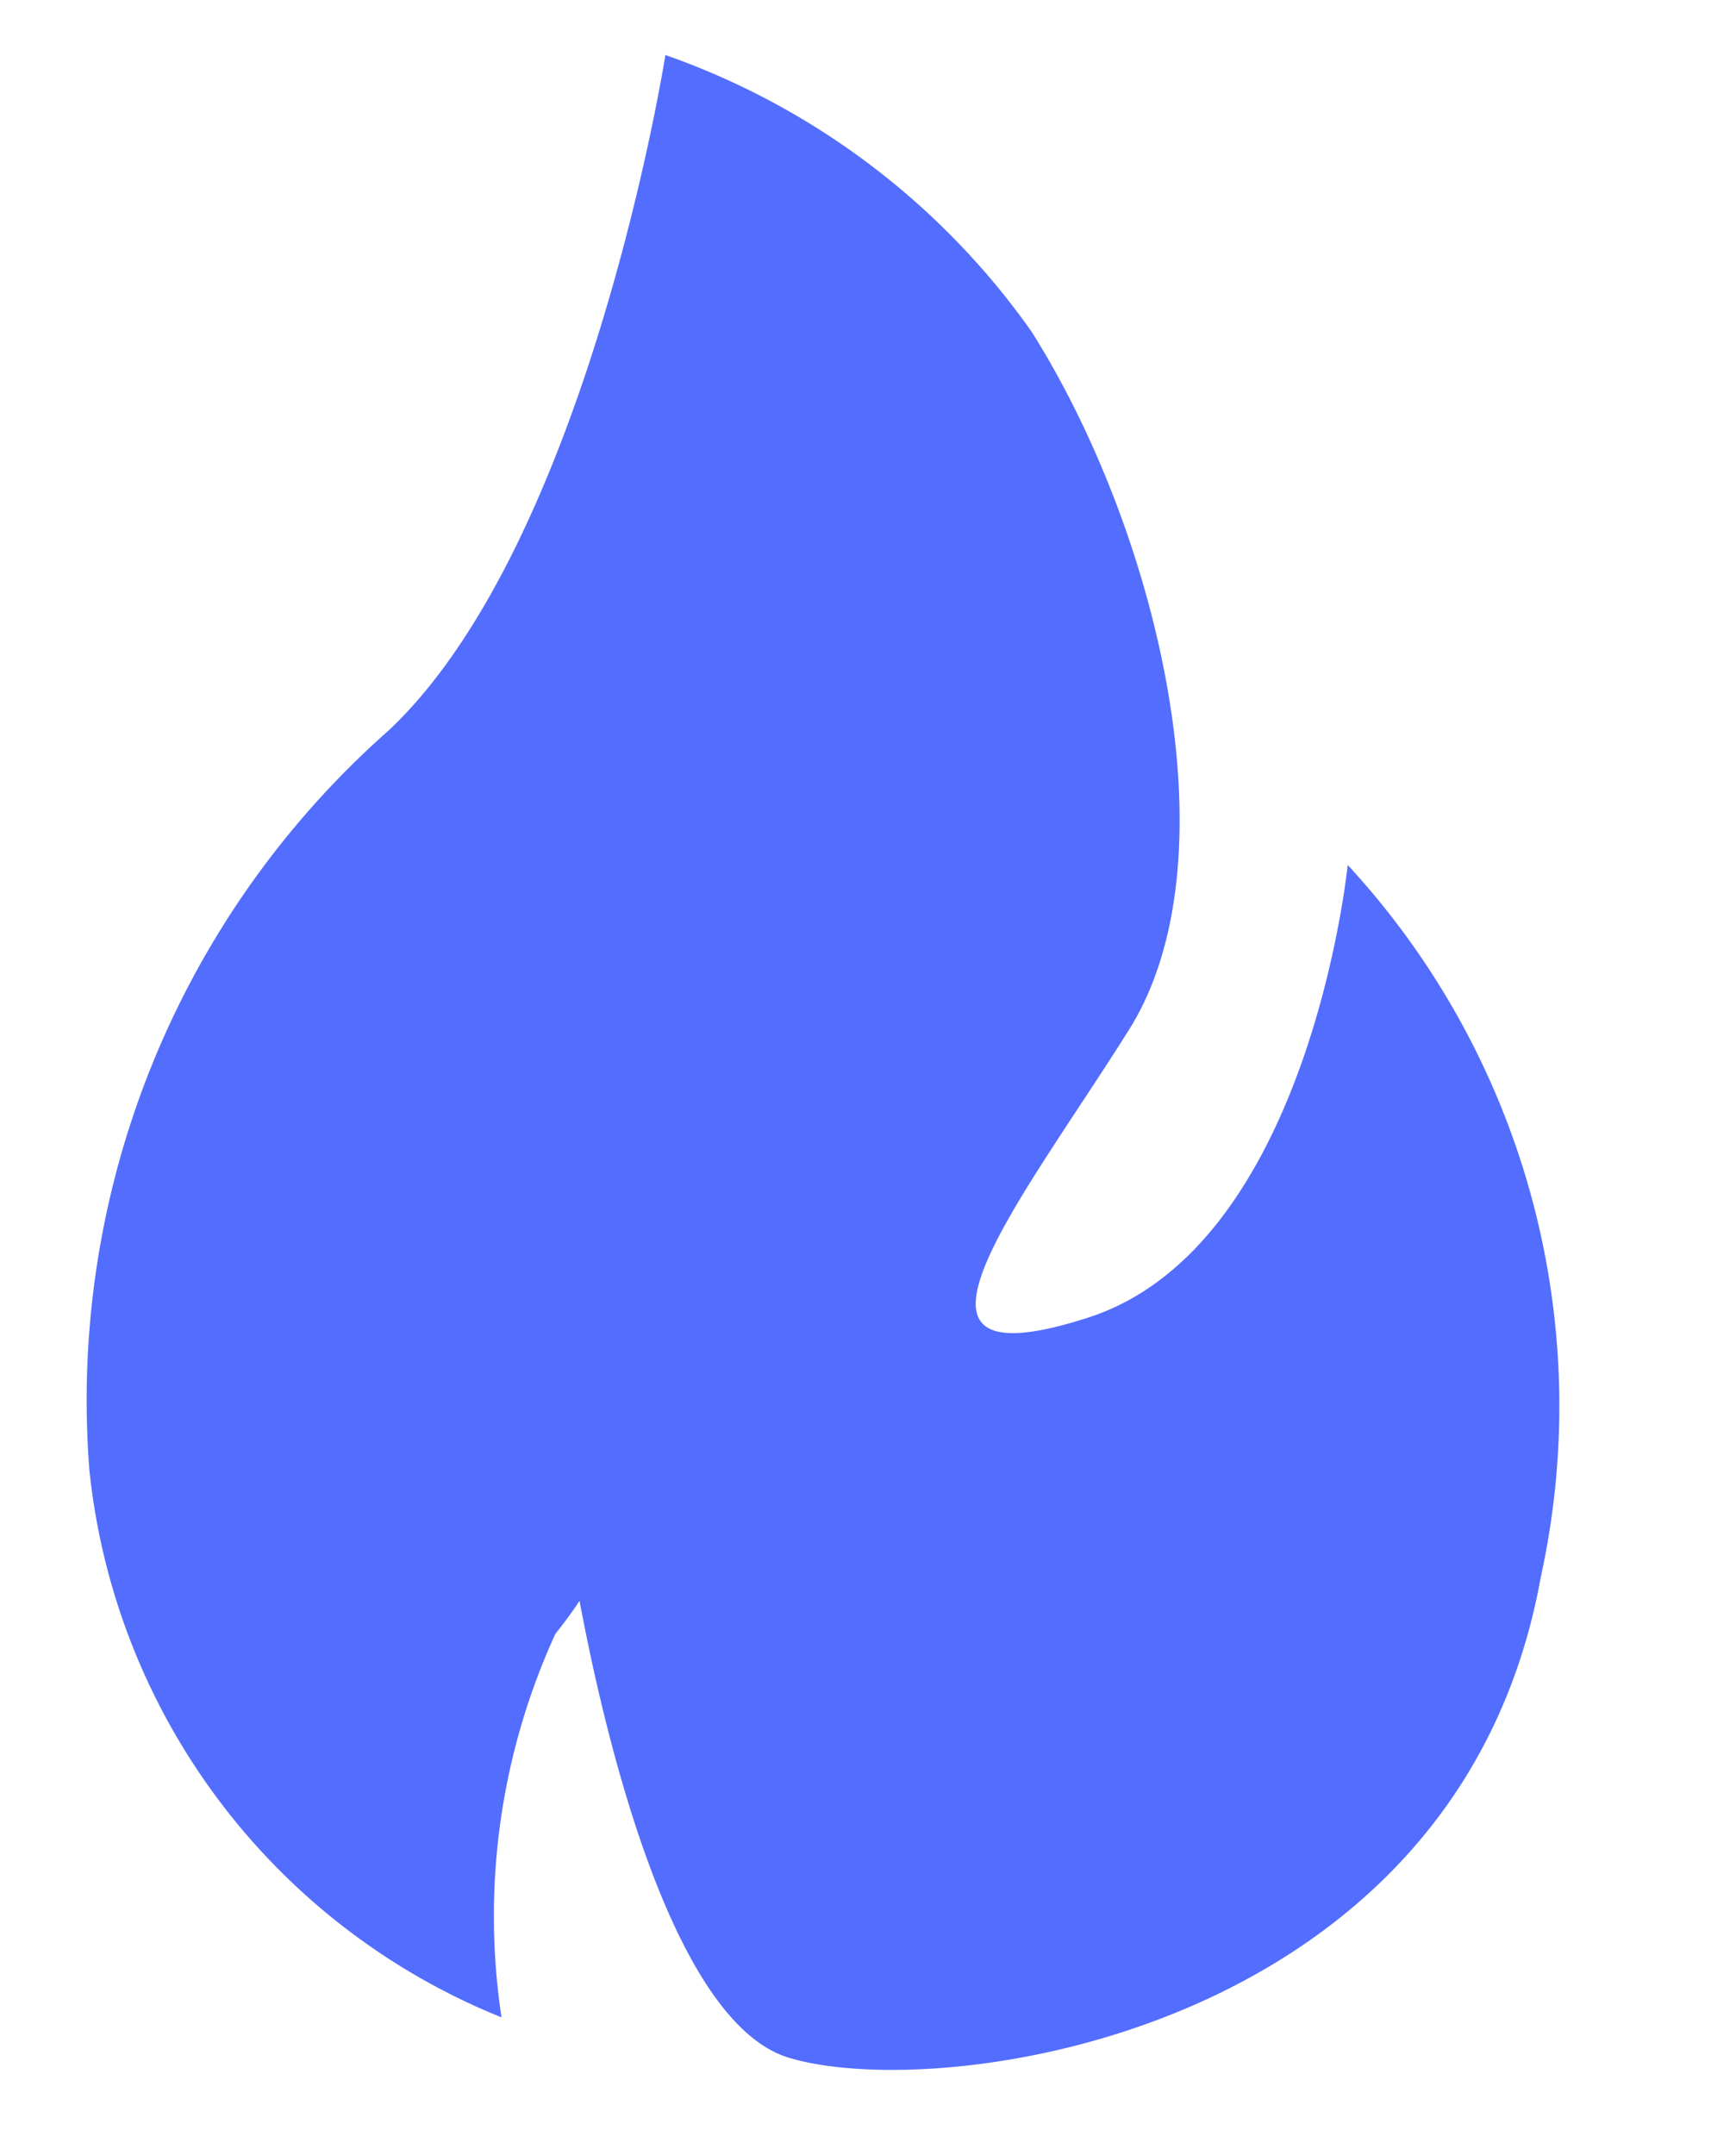 <svg xmlns="http://www.w3.org/2000/svg" width="10.022" height="12.435" viewBox="0 0 10.022 12.435"><path d="M121.86,21.95a3.911,3.911,0,0,1,0-2.235c.412-.693,0-.559,0-.559s.766,2.654,1.676,2.794,3.809-.671,3.912-3.353a4.6,4.6,0,0,0-1.676-3.912s.089,2.207-1.118,2.794-.478-.609,0-1.676-.236-2.872-1.118-3.912a4.344,4.344,0,0,0-2.315-1.286s-.047,2.842-1.038,4.08a5.156,5.156,0,0,0-1.118,4.471A3.83,3.83,0,0,0,121.86,21.95Z" transform="translate(-114.724 -27.055) rotate(8)" fill="#536dfe"/></svg>
